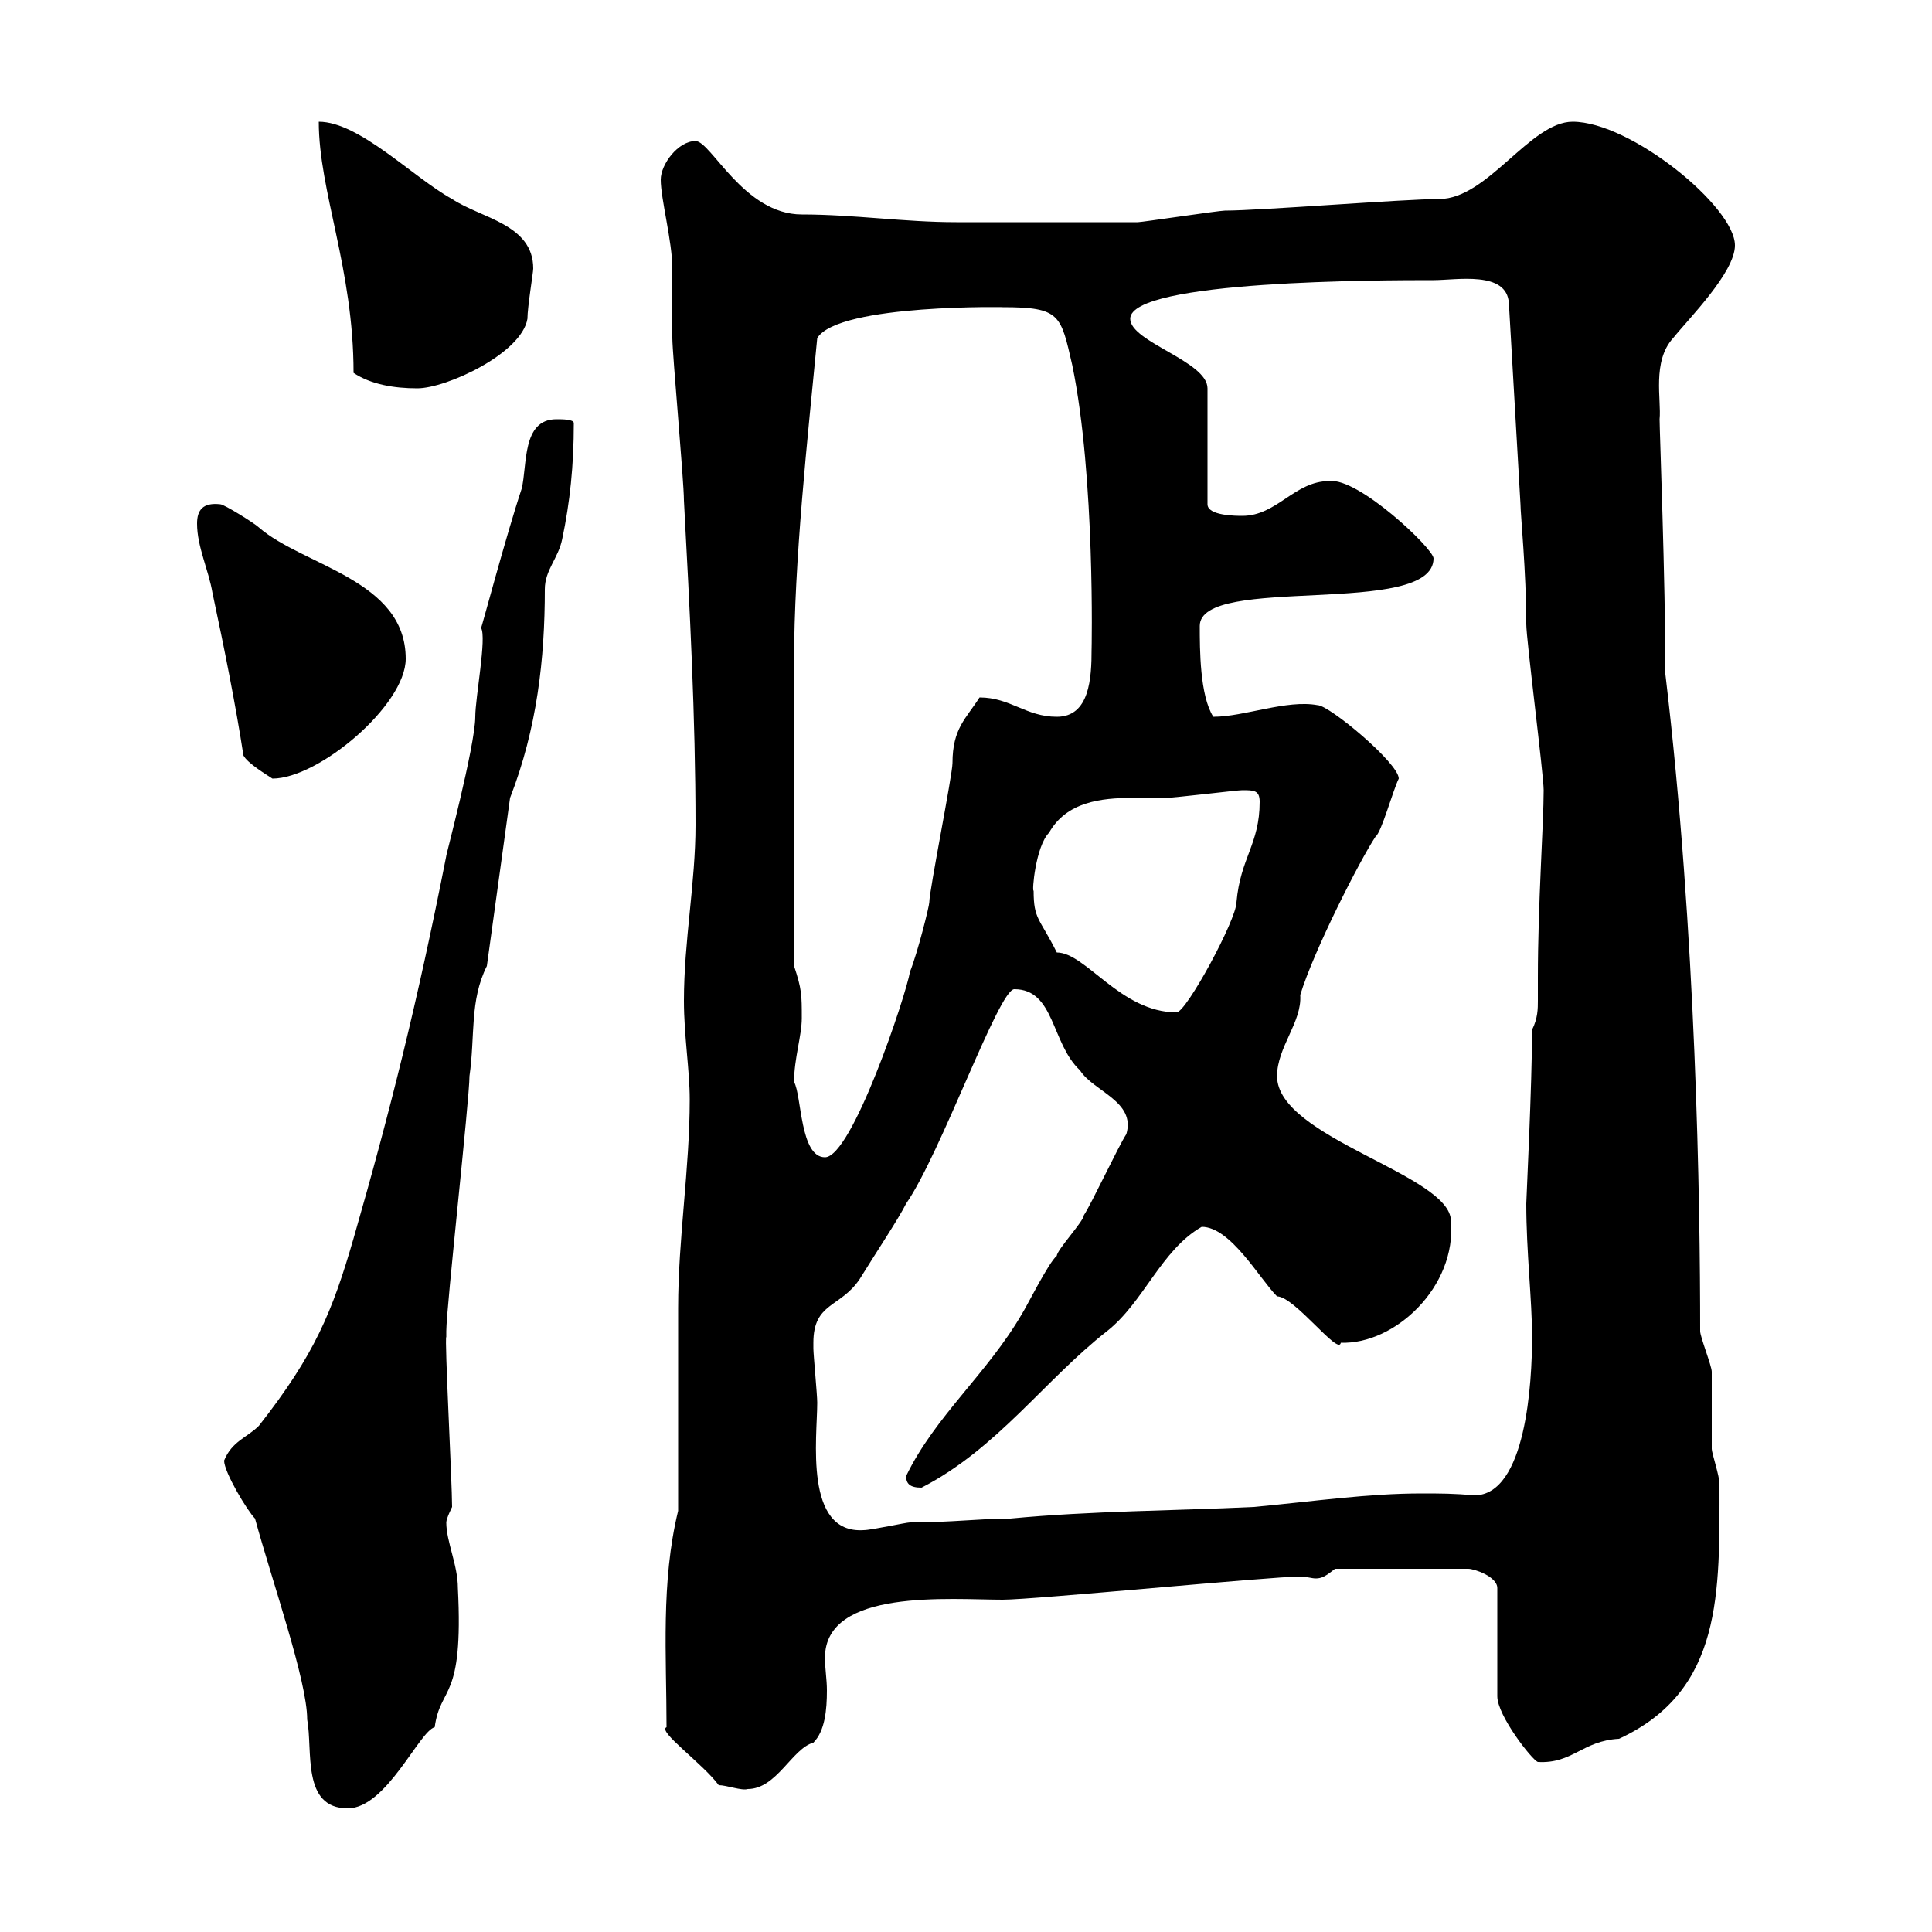 <svg xmlns="http://www.w3.org/2000/svg" xmlns:xlink="http://www.w3.org/1999/xlink" width="300" height="300"><path d="M39.60 235.80C42.30 245.70 47.70 261 47.70 267C48.60 271.80 46.80 280.80 54 280.80C60 280.80 65.10 268.80 67.50 268.20C68.40 261.60 72 264.30 71.10 246.60C71.10 243 69.30 239.40 69.30 236.40C69.30 235.80 70.20 234 70.20 234C70.20 230.10 69 207.60 69.30 207.60C69.30 207.60 69.30 206.70 69.30 206.70C69.30 203.10 72.90 170.70 72.90 167.10C73.80 160.80 72.90 155.40 75.60 150L79.20 123.90C83.40 113.10 84.60 102.30 84.60 91.50C84.60 88.50 86.70 86.70 87.30 83.70C88.50 78 89.10 72.30 89.10 65.70C89.10 65.10 87.30 65.10 86.40 65.10C81 65.10 81.90 72.30 81 75.90C78.60 83.10 74.70 97.80 74.70 97.50C75.60 99 73.80 108.30 73.80 111.30C73.80 115.80 69 133.80 69.30 132.90C64.80 155.70 60.60 172.50 54.90 192.30C51.60 203.70 48.90 210.30 40.20 221.40C38.40 223.20 36 223.80 34.80 226.80C34.80 228.60 38.40 234.60 39.60 235.80ZM111.60 277.20C112.80 277.20 115.20 278.10 116.10 277.80C120.60 277.80 123 271.50 126.30 270.60C128.10 268.80 128.40 265.50 128.40 262.50C128.40 260.70 128.10 259.20 128.10 257.40C128.10 246.60 147.60 248.40 155.70 248.40C160.50 248.40 197.40 244.80 201.90 244.80C202.80 244.80 203.70 245.10 204.30 245.10C205.20 245.10 205.80 244.80 207.30 243.60L228 243.60C228.90 243.60 232.50 244.80 232.50 246.60L232.50 263.40C232.50 266.40 237.90 273.30 238.80 273.60C244.20 273.90 245.70 270.30 251.40 270C267.60 262.50 267 247.20 267 230.40C267 229.20 265.80 225.60 265.80 225C265.80 223.80 265.80 213.90 265.80 213C265.80 212.10 264 207.60 264 206.70C264 186.90 263.40 144.90 258.60 104.70C258.60 90 257.70 66.90 257.70 65.10C258 62.10 256.50 56.10 259.80 52.50C262.20 49.50 269.40 42.30 269.40 38.10C269.40 32.10 253.20 18.90 244.20 18.90C237.60 18.90 231 30.90 223.50 30.90C218.10 30.90 195.60 32.70 190.20 32.70C189.30 32.70 177.30 34.50 176.70 34.50C170.10 34.50 153.60 34.50 148.50 34.50C140.40 34.50 132.60 33.30 124.50 33.30C115.50 33.30 110.40 21.90 108 21.90C105.30 21.90 102.60 25.50 102.60 27.90C102.60 30.90 104.40 37.50 104.40 41.70C104.40 42.30 104.40 51.30 104.40 52.50C104.40 54.90 106.20 74.70 106.20 77.70C107.10 94.50 108 111.30 108 128.10C108 137.10 106.20 146.10 106.20 155.40C106.20 160.80 107.10 166.20 107.10 170.70C107.10 181.50 105.30 192.30 105.30 203.10C105.30 207.60 105.30 230.40 105.30 234.60C102.60 245.70 103.50 257.10 103.50 268.20C102 268.80 109.20 273.90 111.60 277.20ZM126.30 208.50C126.30 202.20 130.50 203.10 133.50 198.60C135.90 194.70 139.50 189.30 140.70 186.90C146.10 179.10 155.10 153.60 157.50 153.60C163.80 153.60 163.20 162 167.70 166.20C169.80 169.50 176.40 171 174.90 176.10C173.70 177.90 169.50 186.90 168.30 188.70C168.30 189.60 164.10 194.10 164.10 195C162.90 195.90 159.30 203.10 158.70 204C153.30 213.30 145.20 219.90 140.70 229.20C140.70 230.40 141.30 231 143.10 231C154.80 225 162.30 214.20 171.90 206.70C177.60 202.20 180.30 194.10 186.60 190.50C191.10 190.50 195.60 198.60 198.30 201.30C201 201.30 207.90 210.60 208.20 208.50C216.60 208.80 226.20 199.80 225.30 189.60C225.30 182.40 198.30 176.70 198.30 167.10C198.30 162.60 202.20 158.70 201.90 154.50C204 147.60 211.20 133.50 213.60 129.90C214.50 129.30 216.30 122.70 217.20 120.90C217.20 118.50 206.40 109.50 204.60 109.50C199.80 108.60 193.20 111.30 188.40 111.30C186.30 108 186.30 100.80 186.30 97.20C186.30 89.10 222.60 96 222.60 86.70C222.60 85.20 210.90 74.10 206.40 74.70C201 74.70 198.30 80.10 192.90 80.10C192 80.10 187.50 80.10 187.50 78.30L187.50 60.30C187.50 56.10 175.50 53.10 175.50 49.50C175.50 43.50 214.80 43.50 222.60 43.50C226.20 43.50 234 42 234.30 47.10L236.10 78.30C236.10 79.80 237 88.80 237 96.90C237 99.30 239.70 120.30 239.70 122.70C239.70 127.80 238.80 140.40 238.80 151.80C238.80 153.60 238.80 154.50 238.80 155.40C238.80 156.60 238.80 158.10 237.90 159.90C237.90 168.30 237 186.30 237 186.90C237 194.40 237.90 201.90 237.90 207.60C237.90 214.50 237 232.20 228.90 232.20C225.90 231.90 223.50 231.90 220.80 231.90C212.40 231.90 204.30 233.10 194.70 234C182.10 234.60 169.50 234.60 156.90 235.80C152.10 235.80 147.90 236.40 141.30 236.40C140.70 236.40 135.30 237.60 134.10 237.60C124.80 238.20 126.90 223.20 126.90 217.80C126.90 216.60 126.30 210.30 126.30 209.40C126.30 209.40 126.30 208.50 126.30 208.50ZM123.30 168C123.30 164.40 124.50 160.80 124.50 158.10C124.50 154.50 124.50 153.60 123.30 150C123.30 128.40 123.30 111.30 123.30 102.90C123.30 87 125.40 68.10 126.90 52.50C130.20 47.10 157.20 47.70 155.70 47.70C164.70 47.70 164.70 48.90 166.50 56.70C170.10 74.10 169.50 101.40 169.50 100.80C169.50 105.30 169.20 111.30 164.10 111.30C159.30 111.30 156.90 108.30 152.10 108.30C150 111.60 147.90 113.10 147.90 118.50C147.90 120.30 144.30 138.30 144.30 140.10C144.30 140.70 142.50 147.90 141.30 150.90C140.70 154.50 132.30 179.70 128.10 179.70C124.20 179.70 124.50 170.10 123.30 168ZM160.50 138.30C160.20 138.60 160.80 131.40 162.90 129.30C165.60 124.50 171 123.90 175.80 123.90C177.60 123.90 179.40 123.90 180.90 123.90C182.40 123.90 192 122.70 192.90 122.70C194.70 122.70 195.60 122.70 195.60 124.50C195.60 131.10 192.60 133.20 192 140.10C192 142.80 184.20 157.20 182.70 157.20C174 157.20 168.60 147.90 164.10 147.90C161.40 142.50 160.50 142.80 160.50 138.30ZM37.80 117.30C38.40 118.50 41.40 120.30 42.30 120.90C49.50 120.90 63 109.50 63 102.30C63 90 47.10 87.90 40.20 81.90C39.60 81.30 34.80 78.30 34.20 78.30C31.50 78 30.60 79.20 30.60 81.30C30.60 84.90 32.40 88.50 33 92.10C34.80 100.50 36.60 109.50 37.80 117.30ZM54.90 57.90C57.60 59.70 61.20 60.30 64.80 60.30C69.30 60.30 81 54.90 81.90 49.50C81.90 47.70 82.80 42.30 82.80 41.70C82.80 34.80 74.70 33.90 70.20 30.90C64.20 27.60 55.80 18.90 49.50 18.90C49.50 29.70 54.90 41.70 54.90 57.90Z"/></svg>